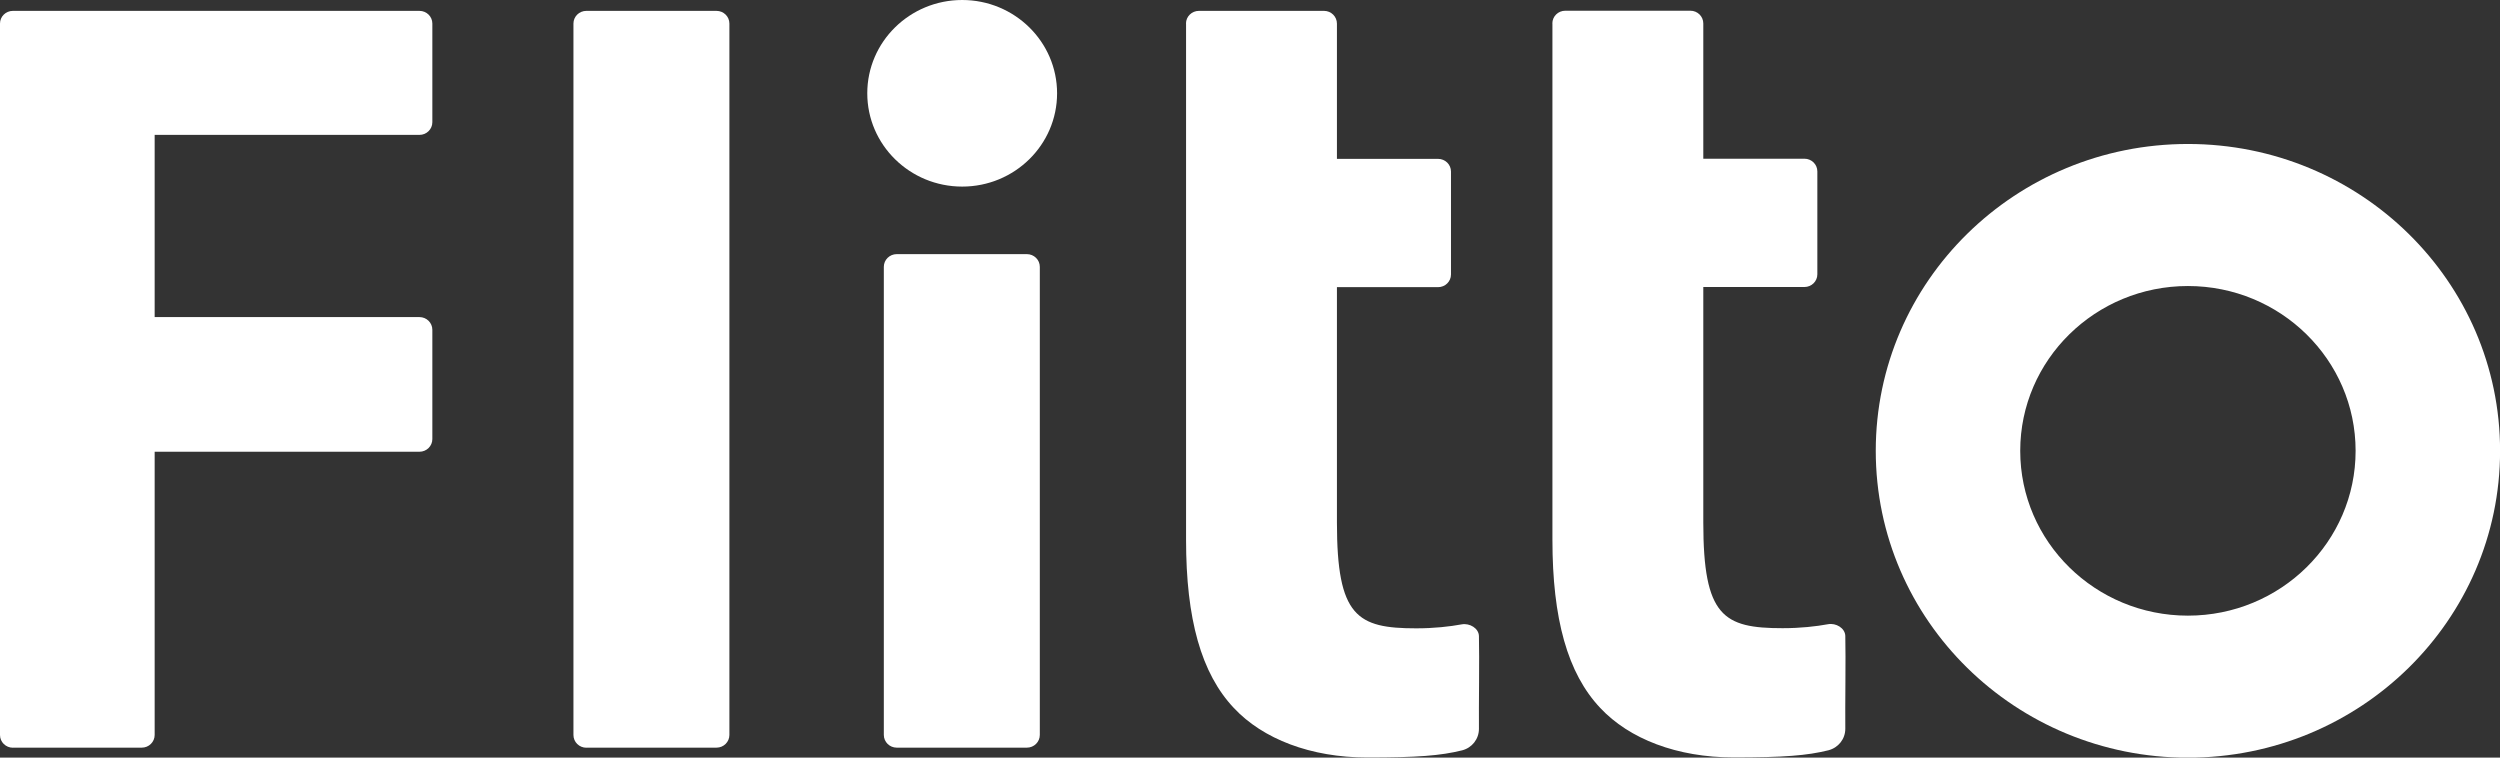 <svg width="66" height="20" viewBox="0 0 66 20" fill="none" xmlns="http://www.w3.org/2000/svg">
<rect x="0" y="0" width="66" height="20" fill="#333333" stroke="none"/>
<g clip-path="url(#clip0_1738_131)">
<path d="M27.907 2.463C27.907 3.823 26.785 4.926 25.402 4.926C24.018 4.926 22.896 3.823 22.896 2.463C22.896 1.102 24.02 0 25.402 0C26.783 0 27.907 1.102 27.907 2.463Z" fill="white"/>
<path d="M0.341 19.738H3.742C3.932 19.738 4.083 19.587 4.083 19.403V11.926H11.073C11.263 11.926 11.414 11.775 11.414 11.591V8.707C11.414 8.52 11.261 8.371 11.073 8.371H4.083V3.561H11.073C11.263 3.561 11.414 3.41 11.414 3.226V0.622C11.414 0.436 11.261 0.287 11.073 0.287H0.341C0.151 0.287 0 0.438 0 0.622V19.405C0 19.591 0.154 19.74 0.341 19.74V19.738Z" fill="white"/>
<path d="M15.48 19.738H18.915C19.105 19.738 19.256 19.587 19.256 19.403V0.622C19.256 0.436 19.103 0.287 18.915 0.287H15.48C15.29 0.287 15.139 0.438 15.139 0.622V19.405C15.139 19.591 15.293 19.74 15.48 19.74V19.738Z" fill="white"/>
<path d="M23.674 19.738H27.11C27.299 19.738 27.451 19.587 27.451 19.402V7.044C27.451 6.858 27.297 6.709 27.11 6.709H23.674C23.485 6.709 23.333 6.86 23.333 7.044V19.402C23.333 19.589 23.487 19.738 23.674 19.738Z" fill="white"/>
<path d="M57.761 3.801C53.211 3.801 49.52 7.427 49.52 11.902C49.52 16.377 53.211 20.003 57.761 20.003C62.311 20.003 66.002 16.377 66.002 11.902C66.002 7.427 62.311 3.801 57.761 3.801ZM57.761 16.253C55.317 16.253 53.334 14.304 53.334 11.902C53.334 9.5 55.317 7.551 57.761 7.551C60.205 7.551 62.188 9.5 62.188 11.902C62.188 14.304 60.205 16.253 57.761 16.253Z" fill="white"/>
<path d="M31.31 0.622C31.31 0.436 31.464 0.287 31.651 0.287H34.954C35.144 0.287 35.295 0.438 35.295 0.625V4.194H37.965C38.155 4.194 38.306 4.345 38.306 4.529V7.246C38.306 7.432 38.153 7.581 37.965 7.581H35.295V13.798C35.295 16.275 35.826 16.588 37.387 16.588C37.865 16.588 38.268 16.542 38.59 16.483C38.799 16.445 39.038 16.586 39.044 16.791C39.059 17.39 39.038 18.631 39.044 19.241C39.044 19.509 38.863 19.742 38.6 19.809C38.033 19.95 37.413 19.998 36.095 19.998C34.602 19.998 33.34 19.509 32.575 18.692C31.711 17.778 31.312 16.34 31.312 14.251V0.616V0.622H31.31Z" fill="white"/>
<path d="M40.982 0.619C40.982 0.432 41.136 0.283 41.323 0.283H44.626C44.816 0.283 44.967 0.434 44.967 0.619V4.19H47.637C47.827 4.19 47.978 4.341 47.978 4.526V7.242C47.978 7.428 47.825 7.577 47.637 7.577H44.967V13.794C44.967 16.274 45.498 16.584 47.059 16.584C47.537 16.584 47.94 16.538 48.262 16.479C48.471 16.441 48.709 16.582 48.716 16.787C48.731 17.387 48.709 18.627 48.716 19.239C48.716 19.508 48.535 19.738 48.272 19.807C47.705 19.948 47.085 19.996 45.767 19.996C44.274 19.996 43.012 19.508 42.247 18.69C41.383 17.776 40.984 16.338 40.984 14.249V0.612V0.621L40.982 0.619Z" fill="white"/>
</g>
<defs>
<clipPath id="clip0_1738_131">
<rect width="66" height="20" fill="white"/>
</clipPath>
</defs>
</svg>
